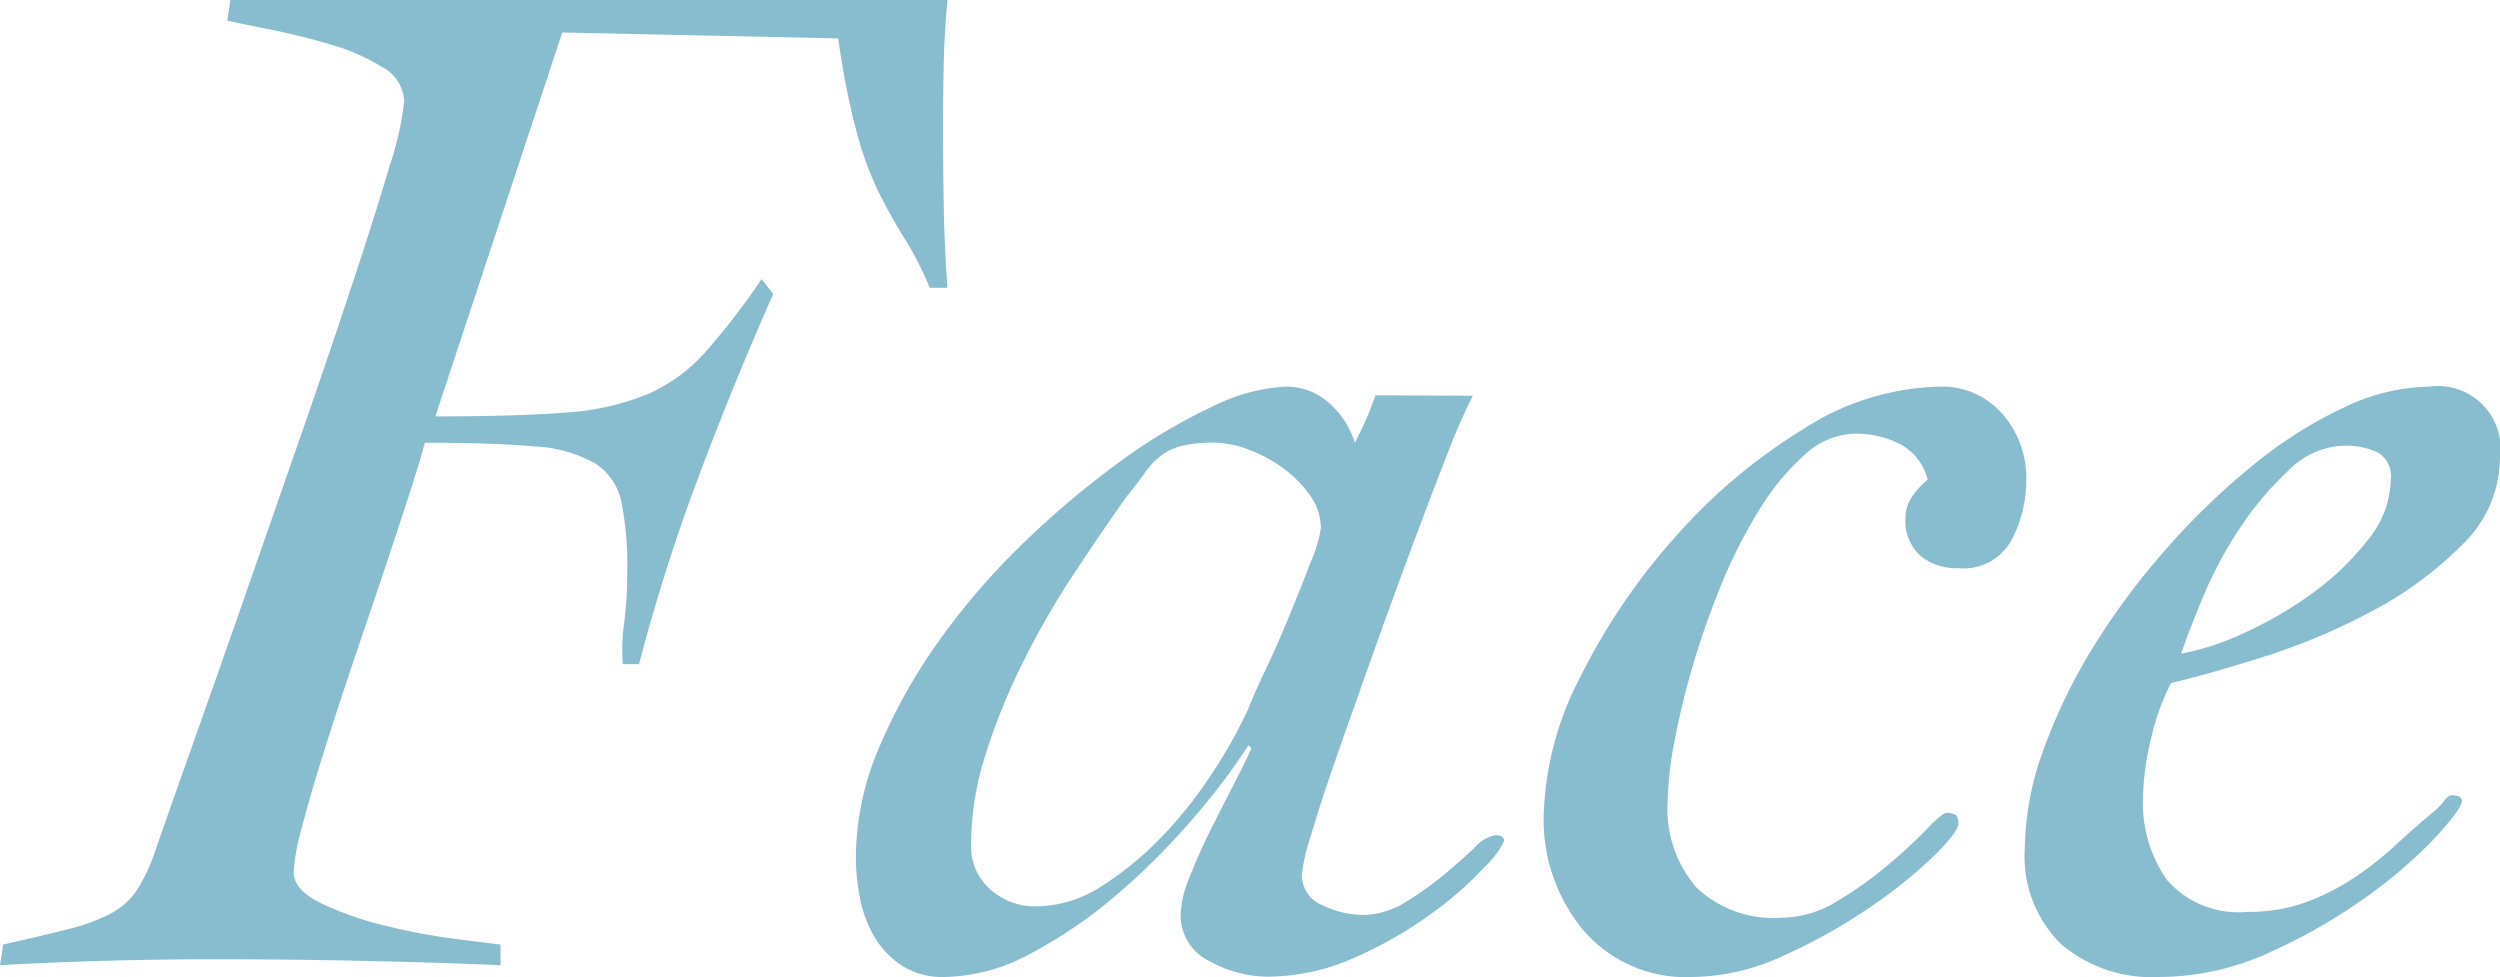 <svg xmlns="http://www.w3.org/2000/svg" width="47.432" height="18.536" viewBox="0 0 47.432 18.536">
  <path id="パス_47460" data-name="パス 47460" d="M7-10.3q1.512,0,2.436-.07a4.984,4.984,0,0,0,1.554-.336,3.155,3.155,0,0,0,1.106-.784,13.135,13.135,0,0,0,1.092-1.414l.224.28Q12.656-10.92,12-9.17A36.065,36.065,0,0,0,10.864-5.6h-.308a3.83,3.83,0,0,1,.028-.8,7.187,7.187,0,0,0,.056-.966,6.031,6.031,0,0,0-.112-1.316,1.14,1.14,0,0,0-.5-.728A2.592,2.592,0,0,0,8.876-9.73Q8.12-9.8,6.8-9.8q-.112.42-.336,1.106t-.5,1.512L5.39-5.488Q5.1-4.62,4.858-3.85T4.466-2.492a3.848,3.848,0,0,0-.154.84q0,.336.518.588a6.106,6.106,0,0,0,1.19.42,11.629,11.629,0,0,0,1.316.252q.644.084.9.112V.112Q6.86.056,5.516.028T2.8,0Q1.792,0,.77.028T-1.26.112L-1.2-.28Q-.448-.448.042-.574a3.517,3.517,0,0,0,.8-.294A1.384,1.384,0,0,0,1.33-1.3a3.263,3.263,0,0,0,.35-.742q.252-.728.7-1.988t.966-2.744Q3.864-8.26,4.41-9.828T5.4-12.74q.448-1.344.728-2.3a5.931,5.931,0,0,0,.28-1.232.771.771,0,0,0-.42-.658A3.9,3.9,0,0,0,5-17.36q-.574-.168-1.134-.28t-.812-.168l.056-.392H16.716q-.056.588-.07,1.19t-.014,1.19q0,.784.014,1.554t.07,1.526H16.38a6.32,6.32,0,0,0-.462-.91q-.238-.378-.476-.84a6.331,6.331,0,0,1-.434-1.148,14.69,14.69,0,0,1-.364-1.834l-5.236-.112Zm10.164,8.12a1.084,1.084,0,0,0,.364.854,1.266,1.266,0,0,0,.868.322,2.321,2.321,0,0,0,1.26-.392,6.2,6.2,0,0,0,1.162-.966A8.135,8.135,0,0,0,21.784-3.6a9.062,9.062,0,0,0,.644-1.162q.084-.224.322-.728t.462-1.05q.224-.546.406-1.022a2.392,2.392,0,0,0,.182-.616,1.064,1.064,0,0,0-.21-.63,2.273,2.273,0,0,0-.518-.518,2.627,2.627,0,0,0-.658-.35,1.883,1.883,0,0,0-.63-.126,2.692,2.692,0,0,0-.6.056,1.08,1.08,0,0,0-.406.182,1.453,1.453,0,0,0-.308.322q-.14.2-.364.476-.476.672-.994,1.456a15.857,15.857,0,0,0-.952,1.652,12.1,12.1,0,0,0-.714,1.75A5.674,5.674,0,0,0,17.164-2.184Zm9.52-8.512a11.518,11.518,0,0,0-.5,1.148q-.308.784-.672,1.764t-.728,2q-.364,1.022-.672,1.9t-.49,1.5a4.136,4.136,0,0,0-.182.756.62.62,0,0,0,.392.6,1.792,1.792,0,0,0,.756.182,1.544,1.544,0,0,0,.812-.238,5.993,5.993,0,0,0,.728-.518q.336-.28.588-.518a.7.7,0,0,1,.392-.238q.168,0,.168.112a1.681,1.681,0,0,1-.378.5,6.65,6.65,0,0,1-1.008.882,7.881,7.881,0,0,1-1.442.826,4.065,4.065,0,0,1-1.68.364A2.3,2.3,0,0,1,21.7.042a.965.965,0,0,1-.56-.91,2.047,2.047,0,0,1,.168-.686q.168-.434.392-.882t.448-.882q.224-.434.336-.686l-.056-.056a12.631,12.631,0,0,1-1.05,1.386,13.148,13.148,0,0,1-1.442,1.442A8.8,8.8,0,0,1,18.3-.112,3.527,3.527,0,0,1,16.66.336a1.431,1.431,0,0,1-.8-.21,1.658,1.658,0,0,1-.518-.532,2.274,2.274,0,0,1-.28-.728,3.932,3.932,0,0,1-.084-.8,5.383,5.383,0,0,1,.448-2.1A10.528,10.528,0,0,1,16.59-6.09a13.268,13.268,0,0,1,1.624-1.862A17.044,17.044,0,0,1,20.02-9.464a10.386,10.386,0,0,1,1.722-1.022,3.486,3.486,0,0,1,1.386-.378,1.21,1.21,0,0,1,.826.308,1.64,1.64,0,0,1,.49.756,5.961,5.961,0,0,0,.392-.9ZM30.38-3a2.284,2.284,0,0,0,.546,1.638,2.12,2.12,0,0,0,1.61.574,2.034,2.034,0,0,0,1.05-.308,7.2,7.2,0,0,0,.966-.686,9.553,9.553,0,0,0,.742-.686q.294-.308.378-.308a.411.411,0,0,1,.154.028q.07.028.07.168,0,.168-.49.644a9.155,9.155,0,0,1-1.232.98,10.4,10.4,0,0,1-1.624.9,4.166,4.166,0,0,1-1.694.392,2.558,2.558,0,0,1-2.086-.9,3.271,3.271,0,0,1-.742-2.156,6,6,0,0,1,.7-2.646A12.021,12.021,0,0,1,30.52-8.008a10.642,10.642,0,0,1,2.422-2.044,4.965,4.965,0,0,1,2.59-.812,1.511,1.511,0,0,1,1.2.518A1.841,1.841,0,0,1,37.184-9.1a2.428,2.428,0,0,1-.28,1.148A1.037,1.037,0,0,1,35.9-7.42a1.085,1.085,0,0,1-.728-.238.885.885,0,0,1-.28-.714.7.7,0,0,1,.126-.406,1.609,1.609,0,0,1,.294-.322,1.045,1.045,0,0,0-.518-.672,1.828,1.828,0,0,0-.854-.2,1.45,1.45,0,0,0-.966.406,4.6,4.6,0,0,0-.854,1.036A9.517,9.517,0,0,0,31.4-7.112a15.455,15.455,0,0,0-.546,1.554,14.812,14.812,0,0,0-.35,1.456A6.426,6.426,0,0,0,30.38-3ZM44.1-9.1a.522.522,0,0,0-.252-.518,1.439,1.439,0,0,0-.644-.126,1.532,1.532,0,0,0-1.036.462,5.944,5.944,0,0,0-.924,1.092,7.647,7.647,0,0,0-.7,1.3q-.28.672-.42,1.092a5.01,5.01,0,0,0,1.19-.392,7.274,7.274,0,0,0,1.3-.756,5.145,5.145,0,0,0,1.05-1.008A1.858,1.858,0,0,0,44.1-9.1ZM39.4-3.08A2.529,2.529,0,0,0,39.858-1.5a1.8,1.8,0,0,0,1.526.6,3.16,3.16,0,0,0,1.106-.182,4.388,4.388,0,0,0,.91-.462,6.331,6.331,0,0,0,.784-.616q.364-.336.7-.616A1.267,1.267,0,0,0,45.108-3q.084-.112.14-.112.2,0,.2.112,0,.14-.5.686a8.887,8.887,0,0,1-1.316,1.134A10.468,10.468,0,0,1,41.79-.126,5.017,5.017,0,0,1,39.7.336a2.647,2.647,0,0,1-1.862-.63A2.329,2.329,0,0,1,37.156-2.1,5.614,5.614,0,0,1,37.52-4a10.425,10.425,0,0,1,.966-1.974,13.636,13.636,0,0,1,1.386-1.848A13.551,13.551,0,0,1,41.51-9.394a8.223,8.223,0,0,1,1.708-1.078,3.871,3.871,0,0,1,1.61-.392A1.188,1.188,0,0,1,46.172-9.52a2.3,2.3,0,0,1-.714,1.652,6.989,6.989,0,0,1-1.708,1.26,12.03,12.03,0,0,1-2.058.868q-1.064.336-1.764.5a4.509,4.509,0,0,0-.378,1.064A4.83,4.83,0,0,0,39.4-3.08Z" transform="translate(1.26 18.2)" fill="#0f7a9d" opacity="0.495"/>
</svg>
